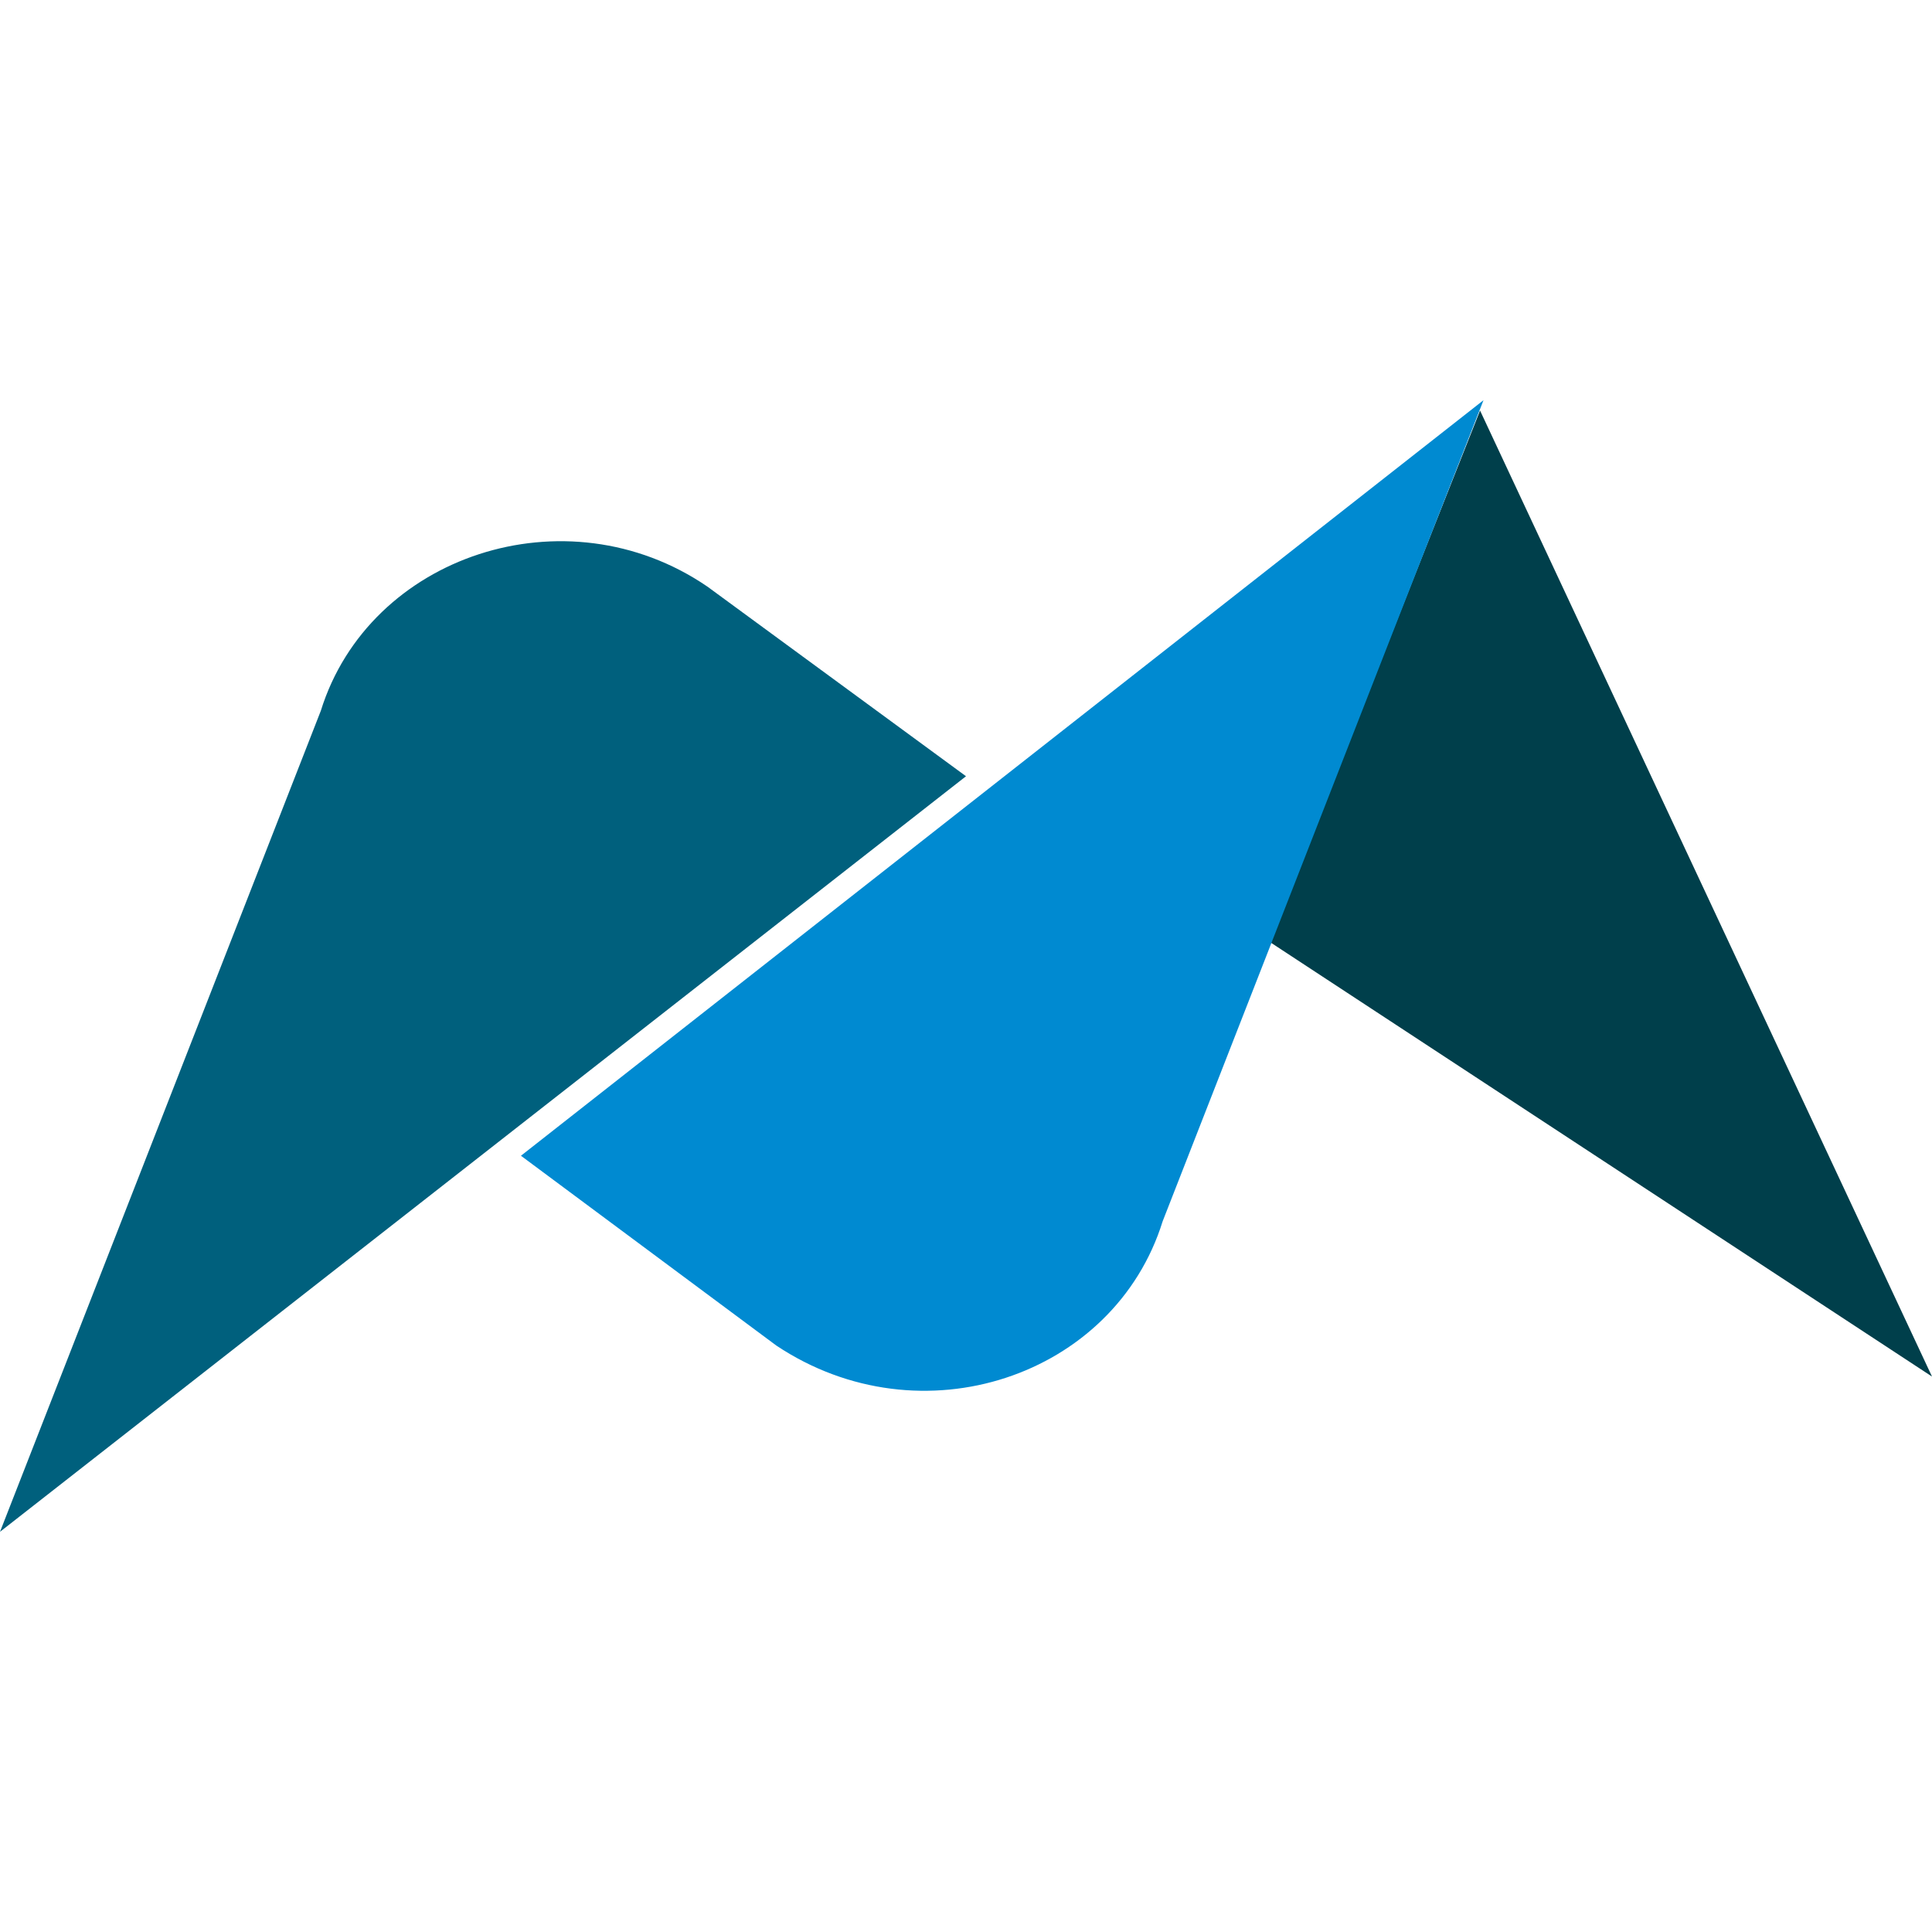 <svg id="Capa_1" data-name="Capa 1" xmlns="http://www.w3.org/2000/svg" viewBox="0 0 56 56"><defs><style>.cls-1{fill:#003f4b;}.cls-1,.cls-2,.cls-3{fill-rule:evenodd;}.cls-2{fill:#00607d;}.cls-3{fill:#008ad1;}</style></defs><polygon class="cls-1" points="36.8 27.3 56 39.9 42.9 11.9 36.8 27.3"/><path class="cls-2" d="M28,22.5,0,44.4,9.3,20.6c1.4-4.5,7.1-6.4,11.2-3.6Z"/><path class="cls-3" d="M15.1,33.5,43,11.6,33.7,35.4c-1.4,4.5-7,6.4-11.2,3.6Z"/></svg>